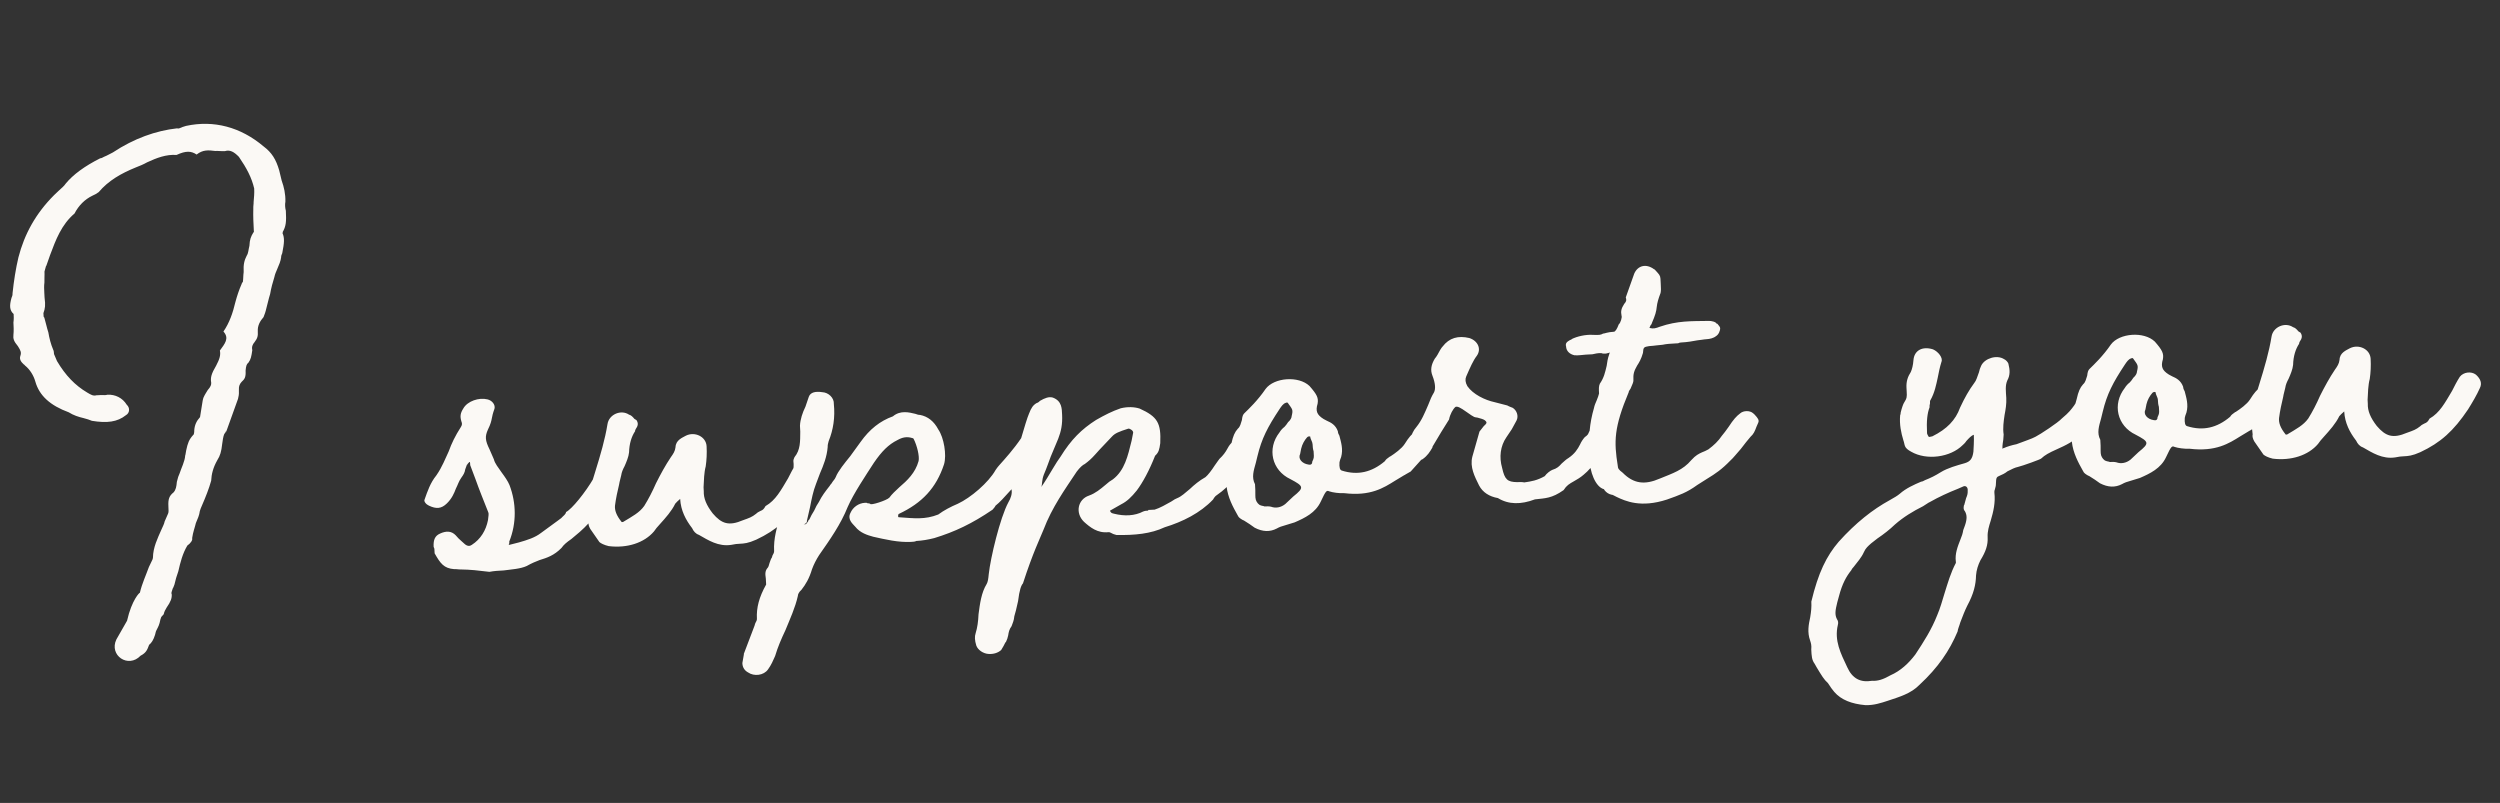 <svg width="548" height="176" viewBox="0 0 548 176" fill="none" xmlns="http://www.w3.org/2000/svg">
<rect x="0" y="0" width="548" height="176" fill="#333333" stroke="none"/>
<path d="M61.742 39.579C62.242 40.975 62.608 42.52 62.556 44.229C62.444 44.804 62.481 45.513 62.66 46.214C62.787 48.625 62.697 49.625 61.913 50.946L62.048 50.797L61.921 51.088C62.406 52.2 62.316 53.2 61.868 55.499C61.741 55.79 61.614 56.081 61.629 56.364C61.532 57.223 61.152 58.096 60.771 58.969C60.517 59.551 60.263 60.133 60.151 60.708C59.785 61.865 59.427 63.163 59.211 64.454C58.845 65.611 58.621 66.761 58.263 68.059C58.27 68.201 58.136 68.35 58.143 68.492L57.77 69.507C56.964 70.403 56.449 71.425 56.508 72.56C56.568 73.694 56.449 74.127 55.784 75.015C55.381 75.463 55.127 76.045 55.306 76.746C55.097 78.179 54.986 78.754 54.456 79.493C54.045 79.799 53.926 80.232 53.836 81.232C53.91 82.65 53.649 83.09 52.97 83.695C52.567 84.142 52.306 84.583 52.365 85.717C52.41 86.568 52.283 86.859 52.171 87.434L49.566 94.68L49.551 94.397C49.559 94.539 49.432 94.83 49.163 95.128C48.909 95.71 48.812 96.569 48.708 97.285C48.513 99.002 48.275 99.867 47.618 100.897C46.707 102.509 46.356 103.95 46.289 105.375C45.811 107.107 45.057 108.995 44.296 110.741C44.042 111.323 43.915 111.614 43.796 112.047C43.699 112.906 43.318 113.779 42.937 114.652C42.706 115.659 42.325 116.533 42.116 117.966C42.28 118.384 41.75 119.122 41.064 119.585C40.019 121.346 39.548 123.22 39.085 125.235C38.712 126.25 38.473 127.115 38.242 128.123C38.115 128.414 37.995 128.847 37.861 128.996C37.615 129.72 37.488 130.011 37.645 130.287C37.689 131.138 37.443 131.862 36.517 133.191C36.256 133.631 35.995 134.071 35.883 134.646L35.346 135.243C35.219 135.534 35.099 135.967 34.987 136.541C34.748 137.407 34.48 137.706 34.226 138.288C34.226 138.288 34.099 138.579 33.987 139.154C33.621 140.31 33.226 140.9 32.681 141.355C32.307 142.37 32.061 143.094 30.815 143.728C28.12 146.572 23.844 143.668 25.509 140.168L27.852 136.063C28.89 131.458 30.651 129.802 30.659 129.944C31.122 127.928 32.018 126.033 32.637 124.294L33.406 122.689C33.406 122.689 33.533 122.398 33.525 122.256C33.548 119.98 34.578 117.935 35.339 116.189C35.72 115.316 35.981 114.875 36.093 114.301L36.855 112.554C36.982 112.263 36.959 111.838 36.914 110.987C36.833 109.427 37.079 108.703 38.034 107.942C38.572 107.345 38.676 106.629 38.766 105.628C38.997 104.621 39.124 104.33 39.378 103.748C39.744 102.591 40.52 101.128 40.595 99.844C40.722 99.553 40.699 99.128 40.819 98.695C41.162 97.113 41.408 96.389 42.349 95.344C42.491 95.337 42.603 94.762 42.58 94.337C42.663 93.195 43.043 92.322 43.849 91.426L44.17 89.418C44.379 87.986 44.491 87.411 44.618 87.12C44.872 86.538 45.268 85.948 45.529 85.508C46.201 84.761 46.32 84.329 46.298 83.903C46.096 82.776 46.335 81.91 47.38 80.149C48.157 78.686 48.395 77.821 48.201 76.835C49.261 75.358 50.336 74.164 48.978 72.671C50.299 70.753 51.038 68.581 51.62 66.133C51.979 64.835 52.344 63.678 52.979 62.223C52.979 62.223 52.971 62.081 53.24 61.782C53.345 61.066 53.307 60.357 53.412 59.64C53.322 57.939 53.561 57.073 54.077 56.05C54.472 55.461 54.435 54.752 54.674 53.886C54.741 52.461 54.995 51.879 55.517 50.998L55.652 50.849C55.555 49.005 55.473 47.445 55.525 45.736C55.495 45.169 55.615 44.736 55.592 44.311C55.682 43.311 55.772 42.31 55.719 41.318C55.167 38.93 54.063 36.855 52.369 34.384C51.316 33.302 50.436 32.779 49.316 33.123C48.466 33.167 47.891 33.055 47.182 33.093C45.607 32.891 44.465 32.809 43.099 33.876C41.92 33.085 40.778 33.003 38.696 33.965C36.412 33.801 34.322 34.622 32.24 35.584C31.412 36.055 30.576 36.383 29.74 36.711C26.538 38.017 23.776 39.584 21.634 42.114C21.224 42.42 20.671 42.734 20.253 42.898C18.589 43.696 17.238 45.047 16.335 46.801C13.476 49.226 12.23 52.562 10.983 55.898L10.117 58.361L10.11 58.219L9.751 59.518C9.796 60.369 9.699 61.227 9.736 61.936C9.632 62.653 9.676 63.503 9.714 64.212L9.766 65.205C9.997 66.899 9.893 67.616 9.519 68.631L9.557 69.34C9.407 69.205 9.549 69.198 9.557 69.34C9.564 69.481 9.713 69.616 9.713 69.616C10.057 70.735 10.258 71.862 10.594 72.84C10.803 74.109 11.161 75.512 11.646 76.624C11.803 76.9 11.825 77.326 11.84 77.609L12.489 79.139C14.362 82.311 16.467 84.476 19.109 86.043C19.989 86.566 20.43 86.827 21.131 86.648L22.124 86.596C22.691 86.566 23.124 86.685 23.542 86.521C25.244 86.432 26.848 87.201 27.781 88.716C28.527 89.388 28.445 90.529 27.616 91C25.706 92.522 23.444 92.783 20.146 92.245C19.564 91.992 19.131 91.872 18.265 91.633C17.257 91.402 16.101 91.036 15.071 90.379C11.011 88.886 8.623 86.737 7.75 83.654C7.399 82.393 6.615 81.012 5.429 80.079C5.429 80.079 5.421 79.937 5.279 79.945C4.533 79.273 4.22 78.721 4.466 77.997C4.712 77.273 4.548 76.855 3.929 75.892C3.018 74.802 2.847 74.243 2.944 73.384C3.041 72.526 2.989 71.534 2.944 70.683C3.049 69.966 3.019 69.399 2.989 68.832C2.093 68.026 2.041 67.033 2.519 65.302C2.646 65.01 2.773 64.719 2.75 64.294C3.034 61.577 3.46 58.853 4.042 56.405C5.341 51.36 7.804 46.823 11.857 42.77L12.805 41.867C13.619 41.114 14.029 40.808 14.425 40.218C16.029 38.285 18.492 36.449 21.956 34.703C22.239 34.688 22.515 34.532 22.791 34.375C23.627 34.046 24.038 33.74 24.732 33.42C29.404 30.33 34.151 28.659 38.816 28.129C39.107 28.256 39.383 28.099 39.801 27.935C40.077 27.778 40.361 27.763 40.779 27.599C46.824 26.286 52.735 27.824 57.795 32.108C59.571 33.437 60.504 34.952 61.198 37.333L61.742 39.579ZM134.736 103.854C135.333 104.392 135.348 104.675 135.251 105.534C135.116 105.683 135.124 105.825 135.131 105.967C135.012 106.399 134.751 106.84 134.497 107.422C133.982 108.444 133.176 109.34 132.362 110.094C131.556 110.989 131.161 111.579 130.772 112.31C130.66 112.885 129.862 113.922 129.183 114.527C127.705 116.168 126.339 117.236 125.249 118.146C124.152 118.915 123.607 119.37 123.077 120.109C121.457 121.758 119.92 122.265 118.241 122.78C117.405 123.109 116.569 123.437 115.464 124.064C114.076 124.706 112.091 124.81 110.397 125.041C109.262 125.101 108.269 125.153 107.284 125.347C104.851 125.048 103.135 124.854 101 124.824C100.575 124.847 100.142 124.727 99.575 124.757C97.291 124.593 96.522 123.495 95.269 121.286L95.224 120.435C95.216 120.294 95.209 120.152 95.052 119.876C94.97 118.316 95.351 117.443 96.463 116.957C97.851 116.316 98.993 116.398 99.896 117.346C100.351 117.891 100.65 118.159 100.948 118.428L101.844 119.234C102.441 119.772 103.008 119.742 103.419 119.436C105.344 118.197 106.524 116.286 106.972 113.988C107.069 113.129 107.181 112.555 107.024 112.279C106.039 109.771 105.061 107.405 104.226 105.032L103.069 101.964L103.047 101.539C103.039 101.397 103.032 101.255 102.89 101.262L102.487 101.71C102.494 101.852 102.353 101.859 102.353 101.859L101.979 102.874C101.875 103.591 101.614 104.031 101.084 104.77C100.554 105.509 100.315 106.375 99.927 107.106C99.553 108.121 99.046 109.285 97.964 110.338C96.747 111.539 95.612 111.599 94.008 110.83C93.426 110.576 92.821 109.897 93.083 109.457C93.702 107.718 94.314 105.837 95.65 104.203C96.972 102.285 97.591 100.546 98.36 98.941C98.98 97.202 99.748 95.598 101.062 93.538C101.323 93.097 101.308 92.814 101.144 92.396C100.801 91.276 100.905 90.56 101.562 89.53C102.473 87.918 104.988 87.075 106.861 87.545C107.869 87.776 108.63 88.732 108.391 89.598C108.018 90.613 107.906 91.187 107.794 91.762C107.682 92.337 107.57 92.911 106.928 94.225C106.294 95.68 106.338 96.531 107.294 98.472L108.264 100.696C108.45 101.539 109.211 102.494 109.98 103.592C110.592 104.413 111.361 105.51 111.689 106.346C113.174 110.249 113.263 114.652 111.628 118.72L111.643 119.003C111.651 119.145 111.516 119.295 111.516 119.295C111.524 119.436 111.666 119.429 111.666 119.429L113.77 118.892C115.591 118.369 117.271 117.854 118.637 116.787L122.197 114.183L123.018 113.571C123.555 112.974 123.973 112.81 124.085 112.235C125.332 111.601 128.272 108.033 130.228 104.66C130.482 104.078 132.937 102.1 134.736 103.854ZM177.961 101.298C179.006 102.238 179.342 103.216 178.827 104.238C178.192 105.694 177.147 107.455 176.229 108.925C173.065 113.642 170.213 116.209 165.773 118.291C163.966 119.097 163.116 119.142 162.123 119.194C161.556 119.224 161.13 119.246 160.287 119.433C157.466 119.865 155.257 118.417 153.204 117.245C152.48 116.999 152.025 116.454 151.704 115.76C150.331 113.984 149.227 111.909 149.093 109.356C148.548 109.812 148.279 110.11 148.01 110.409C147.241 112.013 145.898 113.506 144.689 114.849C144.017 115.595 143.748 115.894 143.353 116.483C141.211 119.013 137.434 120.207 133.426 119.707C132.419 119.476 131.687 119.087 131.389 118.819L129.389 115.938C129.075 115.385 128.904 114.826 129.023 114.393C128.359 109.877 129.345 106.982 130.442 103.511C131.659 99.608 132.622 96.287 133.159 92.988C133.473 90.839 136.115 89.704 137.884 90.891C138.317 91.011 138.615 91.279 139.07 91.824L139.511 92.085C139.973 92.772 139.861 93.347 139.332 94.086C139.205 94.377 139.205 94.377 139.212 94.519C138.421 95.698 137.936 97.287 137.891 99.138C137.801 100.138 137.294 101.303 136.913 102.176C136.525 102.907 136.271 103.489 136.166 104.206C136.054 104.78 135.808 105.504 135.704 106.221C135.353 107.661 135.009 109.243 134.808 110.818C134.718 111.818 135.061 112.938 136.278 114.438L136.561 114.423C138.629 113.177 140.151 112.386 141.211 110.908C142.129 109.438 143.032 107.684 143.794 105.938C144.824 103.893 145.861 101.99 147.048 100.221C147.578 99.482 147.974 98.893 148.071 98.034C148.131 96.467 149.526 95.967 150.355 95.497C152.295 94.542 154.773 95.691 154.885 97.818C154.967 99.378 154.9 100.804 154.691 102.237C154.332 103.535 154.287 105.386 154.22 106.812L154.265 107.663C154.205 109.23 154.854 110.76 156.227 112.536C158.198 114.85 159.787 115.335 162.847 114.037C164.243 113.537 164.803 113.365 165.758 112.604C166.027 112.306 166.445 112.141 166.721 111.985C167.139 111.82 167.415 111.664 167.803 110.932C170.012 109.679 171.177 107.485 172.744 104.843C173.259 103.82 173.774 102.798 174.431 101.768C175.23 100.73 176.924 100.499 177.961 101.298ZM149.496 108.909L149.637 108.901C149.637 108.901 149.637 108.901 149.496 108.909ZM273.166 95.725C274.741 95.926 275.532 97.449 274.756 98.912C273.875 101.091 272.405 102.875 270.516 104.822L269.718 105.86C269.18 106.457 268.65 107.196 266.456 108.733C266.322 108.882 266.053 109.181 265.926 109.472C263.097 112.464 259.216 114.375 255.298 115.576C252.245 117.016 248.708 117.344 244.722 117.269C244.431 117.143 244.147 117.157 243.707 116.896C243.416 116.769 243.267 116.635 242.983 116.65C240.58 116.918 238.946 115.582 237.602 114.373C235.654 112.485 236.207 109.47 238.722 108.627C240.118 108.127 241.208 107.216 242.297 106.306C242.976 105.701 243.387 105.395 243.939 105.082C246.537 103.097 247.224 99.932 248.045 96.619L248.381 94.895C248.5 94.462 247.761 93.932 247.336 93.954C245.239 94.633 244.403 94.962 243.731 95.708L241.036 98.551L240.096 99.596C239.156 100.641 238.611 101.096 237.79 101.708C237.372 101.872 236.693 102.477 236.028 103.365C233.393 107.342 230.609 111.186 228.736 116.119C227.982 118.007 226.437 121.075 224.234 127.874C223.831 128.321 223.458 129.336 223.16 131.769L222.697 133.784L222.338 135.083C222.249 136.083 221.987 136.523 221.741 137.247C221.211 137.986 221.099 138.561 220.995 139.277C220.883 139.852 220.756 140.143 220.502 140.725C220.36 140.733 220.241 141.166 219.979 141.606L219.457 142.486C218.778 143.091 217.8 143.427 216.658 143.345C215.516 143.262 214.337 142.471 214.001 141.493C213.658 140.374 213.613 139.523 213.86 138.799C214.225 137.642 214.435 136.209 214.494 134.642C214.801 132.351 215.099 129.918 216.279 128.007C216.54 127.567 216.644 126.851 216.734 125.85C217.115 122.276 219.213 113.491 221.026 110.125C221.549 109.245 221.922 108.23 221.728 107.245C219.982 109.185 219.176 110.081 218.22 110.842C218.093 111.133 217.825 111.431 217.556 111.73C213.025 114.812 209.279 116.573 204.801 117.946C203.397 118.304 202.129 118.513 200.852 118.58C200.576 118.737 200.151 118.759 199.725 118.782C196.889 118.931 194.009 118.229 191.419 117.654C190.12 117.296 188.531 116.81 187.463 115.445C186.859 114.765 185.672 113.832 186.449 112.37C186.956 111.205 188.188 110.287 189.606 110.213C189.889 110.198 190.031 110.191 190.18 110.325C190.464 110.31 190.464 110.31 190.755 110.437C190.777 110.862 194.412 109.676 194.95 109.079C195.48 108.34 196.293 107.586 197.107 106.833C198.876 105.318 200.637 103.661 201.354 101.064C201.585 100.056 201.033 97.668 200.242 96.145C200.093 96.011 199.951 96.018 199.951 96.018C198.794 95.653 197.809 95.847 196.704 96.473C194.764 97.428 193.278 98.929 191.562 101.436C189.852 104.086 187.083 108.213 185.814 111.123C184.306 114.9 181.925 118.295 179.544 121.691C178.888 122.721 178.372 123.743 177.999 124.758C177.395 126.781 176.611 128.102 175.678 129.288C175.133 129.744 174.879 130.326 174.894 130.609C174.319 133.199 173.17 135.677 172.162 138.147C171.266 140.043 170.505 141.789 169.9 143.812C169.52 144.685 169.012 145.849 168.348 146.737C167.422 148.066 165.302 148.319 163.974 147.394C163.243 147.005 162.78 146.319 162.735 145.468L162.728 145.326L163.056 143.46L163.049 143.319L165.423 137.079C165.415 136.938 165.55 136.788 165.542 136.647C165.803 136.206 165.93 135.915 165.915 135.632C165.789 133.221 166.378 130.915 167.938 128.131L167.871 126.855C167.662 125.586 167.774 125.011 168.312 124.414C168.446 124.265 168.566 123.832 168.685 123.399C168.939 122.817 168.924 122.534 169.193 122.235C169.185 122.093 169.32 121.944 169.312 121.802C169.573 121.362 169.7 121.071 169.685 120.787C169.544 118.093 170.268 115.637 170.999 113.324C171.492 111.876 171.985 110.428 172.186 108.853L173.015 105.682C173.649 104.226 174.142 102.778 173.911 101.084C173.896 100.801 174.023 100.51 174.15 100.218C175.486 98.584 175.389 96.741 175.419 94.606L175.352 93.33C175.419 91.904 175.912 90.457 176.554 89.143L177.293 86.971C177.666 85.956 178.793 85.755 180.226 85.964C181.651 86.031 182.853 87.248 182.778 88.531C183.077 91.502 182.651 94.226 181.643 96.696C181.524 97.129 181.404 97.562 181.427 97.987C181.255 100.129 180.501 102.018 179.74 103.764L178.866 106.085C178.239 107.682 177.903 109.406 177.567 111.13L176.873 114.153L176.88 114.295C176.91 114.862 175.5 115.078 176.627 114.877C176.5 115.168 176.895 114.578 177.03 114.429C177.164 114.28 177.164 114.28 177.157 114.138L177.425 113.839C177.679 113.257 178.067 112.526 178.463 111.936C178.844 111.063 179.105 110.623 179.5 110.033C180.142 108.72 180.941 107.682 181.874 106.496C182.001 106.205 182.277 106.048 182.404 105.757C182.665 105.316 182.941 105.16 183.195 104.578C183.695 103.272 185.166 101.488 186.367 100.003L188.621 96.898C190.607 94.092 192.928 92.264 195.719 91.264C197.354 89.898 199.227 90.368 200.668 90.719C200.959 90.846 201.392 90.966 201.675 90.951C203.399 91.287 204.735 92.354 205.683 94.153C206.914 95.937 207.541 99.743 206.936 101.766C205.219 106.975 202.122 110.266 196.987 112.669C196.852 112.818 196.867 113.102 196.875 113.244C196.882 113.385 197.024 113.378 197.024 113.378C200.45 113.624 202.741 113.931 205.667 112.781C206.898 111.863 208.421 111.072 209.951 110.423C212.727 109.14 216.676 105.804 218.236 103.02C218.37 102.871 218.497 102.58 219.034 101.983C220.243 100.639 222.259 98.401 223.841 96.042C224.565 93.587 225.17 91.564 225.551 90.691C226.051 89.385 226.446 88.796 227.275 88.325C227.417 88.318 227.693 88.161 227.961 87.863C229.066 87.236 229.902 86.908 230.768 87.146C232.798 87.893 232.745 89.602 232.812 90.878C232.924 93.005 232.581 94.588 231.954 96.185L230.312 100.11C229.811 101.416 229.446 102.573 228.811 104.028C228.311 105.334 228.498 106.178 228.244 106.76C229.169 105.432 229.953 104.111 230.737 102.79C231.521 101.469 231.916 100.879 232.446 100.14C234.805 96.319 237.104 94.065 240.268 92.05C242.201 90.954 243.724 90.162 245.679 89.491C247.224 89.125 248.65 89.193 249.807 89.558C253.74 91.342 254.523 92.723 254.329 97.141C254.12 98.574 254.008 99.149 253.194 99.903C251.94 103.097 250.514 105.732 249.186 107.508C247.984 108.993 247.036 109.896 245.79 110.53L243.304 111.941C243.469 112.359 243.618 112.493 244.193 112.605C246.499 113.195 248.768 113.075 250.566 112.128C250.984 111.963 251.268 111.949 251.693 111.926L251.686 111.784L251.969 111.769C252.395 111.747 252.82 111.725 253.104 111.71C254.223 111.367 255.604 110.583 256.709 109.956C257.395 109.494 257.672 109.337 258.09 109.173C258.925 108.844 259.739 108.091 260.829 107.18C261.777 106.277 262.866 105.367 264.247 104.583C264.792 104.128 265.591 103.091 266.247 102.061C266.912 101.173 267.039 100.881 267.307 100.583C268.121 99.829 268.651 99.09 269.039 98.359C269.427 97.628 269.696 97.329 270.233 96.732C271.047 95.978 271.883 95.65 273.166 95.725ZM279.874 115.848C278.352 116.639 276.784 116.58 275.031 115.676C274.292 115.146 273.553 114.616 272.672 114.094L272.381 113.967C271.941 113.706 271.501 113.445 271.336 113.027C270.239 111.094 269.135 109.019 268.866 106.615L269.173 104.324L269.285 103.75C269.404 103.317 269.531 103.026 269.509 102.6C269.501 102.458 269.344 102.182 269.188 101.906C268.852 100.928 268.68 100.369 269.068 99.637C269.464 99.048 269.695 98.04 269.934 97.174C270.278 95.592 270.658 94.719 271.33 93.973C271.875 93.517 271.98 92.801 272.226 92.077C272.323 91.219 272.45 90.928 272.719 90.629C273.801 89.577 275.697 87.771 277.413 85.263C279.272 82.748 284.653 82.323 287.049 84.615C288.713 86.518 289.034 87.212 288.817 88.503C288.332 90.093 288.66 90.929 290.131 91.847L290.862 92.235C291.735 92.616 292.758 93.131 293.257 94.526C293.28 94.952 293.437 95.228 293.593 95.504C293.951 96.907 294.459 98.445 293.981 100.176C293.854 100.467 293.608 101.191 293.615 101.333C293.533 102.475 293.705 103.035 294.138 103.154C297.608 104.251 300.698 103.52 303.556 101.095C303.818 100.655 304.094 100.498 304.504 100.192C304.639 100.043 304.781 100.035 304.781 100.035C305.743 99.416 307.251 98.341 307.908 97.311C308.826 95.841 309.363 95.244 310.453 94.334C311.267 93.58 312.834 93.64 313.588 94.453C313.886 94.722 314.192 95.132 314.349 95.409C314.685 96.386 313.125 99.17 312.445 99.774L309.221 103.357L308.116 103.983C307.982 104.133 307.84 104.14 307.84 104.14L305.773 105.386C303.295 106.939 300.406 108.797 294.682 108.102C293.548 108.162 292.115 107.953 291.391 107.707C290.809 107.453 290.667 107.46 289.517 109.938C288.368 112.416 286.009 113.535 283.785 114.505L282.106 115.02C280.845 115.371 280.427 115.535 279.874 115.848ZM278.628 111.079C279.643 111.452 280.77 111.251 281.726 110.49L283.487 108.833C285.943 106.855 285.786 106.579 282.86 105.027C278.778 103.108 277.674 98.332 280.473 94.772C280.734 94.332 281.137 93.884 281.548 93.578C281.816 93.279 282.085 92.981 282.346 92.54C282.891 92.085 283.145 91.503 283.13 91.219C283.481 89.779 283.339 89.787 282.264 88.279C282.123 88.286 282.257 88.137 281.839 88.301C281.279 88.473 280.884 89.062 280.488 89.652C277.853 93.63 276.562 96.115 275.629 100.003L275.278 101.444C274.8 103.175 274.307 104.623 275.098 106.146L275.165 107.422C275.203 108.131 275.106 108.989 275.277 109.549C275.449 110.109 275.904 110.654 276.337 110.773C276.628 110.9 276.912 110.885 277.203 111.012C277.628 110.99 278.195 110.96 278.628 111.079ZM286.816 101.833C287.249 101.952 287.667 101.788 287.637 101.221C287.764 100.93 288.025 100.489 287.995 99.922L287.943 98.929C287.772 98.37 287.749 97.944 287.719 97.377C287.69 96.81 287.234 96.265 287.205 95.698C286.914 95.571 286.637 95.728 286.503 95.877C285.966 96.474 285.443 97.355 285.212 98.362L284.988 99.511C284.473 100.534 285.383 101.624 286.816 101.833ZM336.459 109.461C333.392 110.618 330.69 110.618 328.339 109.177C326.473 108.849 325.003 107.931 324.212 106.408C323.257 104.467 322.152 102.393 322.742 100.086L324.302 94.601L325.235 93.414C325.915 92.81 325.907 92.668 325.75 92.392C325.444 91.981 325.012 91.862 324.146 91.623C323.855 91.496 323.429 91.519 323.138 91.392C322.698 91.13 322.407 91.003 321.519 90.339C320.041 89.279 319.459 89.025 319.041 89.19C318.496 89.645 317.847 90.817 317.623 91.966C316.309 94.026 315.525 95.347 314.219 97.548C314.085 97.698 313.958 97.989 313.965 98.13C313.443 99.011 312.92 99.892 311.823 100.66C311.547 100.817 310.987 100.989 310.42 101.018C309.002 101.093 307.353 99.473 308.002 98.302C308.256 97.719 308.51 97.137 308.905 96.548C309.54 95.093 309.786 94.369 310.458 93.622C311.66 92.137 312.287 90.54 313.048 88.794C313.548 87.488 313.802 86.906 314.324 86.025C314.713 85.293 314.645 84.017 313.989 82.345C313.496 81.091 313.72 79.942 314.504 78.621C314.907 78.173 315.295 77.442 315.683 76.711C315.945 76.27 316.079 76.121 316.213 75.972C317.676 74.046 319.639 73.517 322.087 74.099C323.968 74.711 324.774 76.517 323.714 77.995C322.915 79.032 322.281 80.488 321.392 82.525C321.139 83.107 321.176 83.816 321.646 84.645C322.877 86.428 325.504 87.712 327.661 88.168L330.4 88.877C330.841 89.138 331.273 89.258 331.565 89.385C332.445 89.907 332.938 91.161 332.423 92.183L331.385 94.086L330.198 95.855C328.877 97.773 328.578 100.206 329.272 102.587C329.832 105.117 330.429 105.655 332.564 105.685C332.989 105.662 333.556 105.632 334.131 105.744C335.683 105.521 336.952 105.312 338.609 104.371C339.005 103.782 339.826 103.17 340.244 103.006C341.363 102.662 341.766 102.215 342.303 101.618C342.848 101.162 343.251 100.715 343.804 100.401C345.177 99.476 345.834 98.446 346.349 97.424C346.603 96.841 346.998 96.252 347.401 95.804C347.678 95.647 347.812 95.498 348.081 95.2C348.588 94.035 349.603 91.707 351.454 91.752C352.313 91.849 353.059 92.521 353.529 93.349C353.992 94.036 353.506 95.625 352.842 96.513C352.708 96.663 352.588 97.096 352.461 97.387C351.939 98.267 351.812 98.558 351.409 99.006C351.14 99.305 350.864 99.461 350.454 99.767C350.051 100.215 349.916 100.364 349.67 101.088C349.424 101.812 348.08 103.305 347.125 104.066C346.445 104.67 345.617 105.141 345.065 105.454C343.96 106.081 343.408 106.394 342.751 107.424C340.146 109.267 338.721 109.2 336.459 109.461ZM384.595 90.863C385.348 91.676 385.654 92.087 385.401 92.669L385.02 93.542C384.647 94.557 384.393 95.139 383.714 95.744C383.176 96.341 382.378 97.378 381.579 98.416C380.504 99.61 379.974 100.348 379.295 100.953C377.407 102.901 376.033 103.826 374.242 104.916L372.04 106.311C369.712 107.998 368.174 108.505 365.383 109.505C359.651 111.371 356.3 109.84 354.404 108.945C353.822 108.691 353.524 108.422 353.24 108.437C352.665 108.325 352.076 107.929 351.77 107.519C351.621 107.385 351.613 107.243 351.613 107.243C349.74 106.772 348.426 103.429 348.404 100.302C348.166 95.764 348.435 92.764 349.398 89.442C349.51 88.868 349.763 88.286 350.017 87.704C350.271 87.121 350.39 86.689 350.51 86.256C350.458 85.263 350.428 84.696 350.682 84.114C351.607 82.785 351.831 81.636 352.182 80.196C352.287 79.479 352.384 78.621 352.757 77.606C352.869 77.031 353.167 77.3 352.04 77.501C351.615 77.524 351.331 77.539 351.04 77.412C350.757 77.427 350.608 77.292 349.063 77.658L347.645 77.732C346.794 77.777 345.95 77.964 345.092 77.867C344.085 77.635 343.338 76.963 343.286 75.971C343.107 75.269 343.376 74.971 344.204 74.501C344.346 74.493 344.488 74.486 344.48 74.344C345.727 73.71 347.555 73.329 348.981 73.396C350.548 73.456 350.832 73.441 351.384 73.128C351.809 73.105 352.362 72.792 353.78 72.717C354.063 72.703 354.459 72.113 354.832 71.098C355.243 70.792 355.601 69.493 355.444 69.217C355.25 68.232 355.362 67.657 356.019 66.627C356.557 66.03 356.542 65.747 356.37 65.187L358.229 59.97C358.99 58.224 360.811 57.702 362.587 59.03C362.729 59.023 362.737 59.165 363.035 59.433C363.64 60.112 363.938 60.381 363.975 61.09L364.035 62.225C364.087 63.217 364.11 63.643 363.998 64.217C363.498 65.523 363.259 66.389 363.162 67.247C363.072 68.248 362.833 69.113 362.072 70.86C362.079 71.001 361.945 71.151 361.81 71.3L361.557 71.882C362.422 72.121 362.982 71.949 363.818 71.621C367.729 70.278 370.722 70.405 374.558 70.345C375.125 70.316 376.133 70.547 376.297 70.965L376.439 70.958C376.745 71.368 377.043 71.637 377.058 71.92C377.088 72.488 376.707 73.361 376.155 73.674C375.61 74.129 374.767 74.316 374.058 74.353C373.349 74.391 372.647 74.57 372.08 74.599C370.953 74.801 369.968 74.995 368.55 75.069C368.266 75.084 368.124 75.092 367.848 75.248L367.281 75.278C366.146 75.338 365.296 75.383 364.452 75.569C363.601 75.614 362.616 75.808 361.482 75.868C360.355 76.069 360.213 76.076 360.138 77.36C359.78 78.659 359.257 79.539 358.862 80.129C358.212 81.301 357.959 81.883 358.041 83.442C358.056 83.726 357.802 84.308 357.421 85.181C357.025 85.771 357.025 85.771 357.033 85.913C353.748 93.764 353.763 96.749 354.614 102.108C354.643 102.675 354.8 102.952 355.688 103.616C358.091 106.049 360.524 106.348 363.861 104.893C366.644 103.751 368.884 103.064 370.757 100.833C371.697 99.788 372.392 99.467 373.086 99.146C373.504 98.982 373.922 98.818 374.474 98.505C375.705 97.587 376.653 96.684 377.445 95.505C377.848 95.057 378.378 94.318 378.907 93.579C379.96 91.96 380.632 91.213 381.453 90.602C382.132 89.997 383.55 89.922 384.296 90.594L384.595 90.863ZM460.091 86.894C460.404 87.447 460.569 87.865 460.33 88.731L460.345 89.014C460.367 89.439 460.24 89.731 459.979 90.171C459.733 90.895 459.046 91.358 458.643 91.805C457.964 92.41 457.561 92.858 457.187 93.873C457.06 94.164 456.657 94.611 456.247 94.917C456.105 94.925 456.113 95.067 456.113 95.067C454.777 96.701 452.694 97.664 450.888 98.469C449.082 99.275 448.253 99.746 447.44 100.499C447.447 100.641 443.26 102.141 442.417 102.327C441.573 102.514 441.021 102.827 440.051 103.305C439.506 103.76 438.812 104.081 438.394 104.245C437.558 104.574 437.565 104.715 437.498 106.141C437.513 106.425 437.394 106.857 437.274 107.29C437.147 107.581 437.162 107.865 437.17 108.007C437.423 110.126 436.96 112.141 436.356 114.164C435.99 115.321 435.624 116.478 435.691 117.754C435.781 119.455 435.288 120.903 434.109 122.814C433.594 123.836 433.228 124.993 433.146 126.135C433.108 128.128 432.645 130.143 431.22 132.777C430.705 133.8 430.205 135.106 429.704 136.412C429.466 137.278 429.204 137.718 429.1 138.434C427.331 142.651 424.823 146.338 420.755 150.106C418.867 152.054 416.344 152.756 413.829 153.599C412.291 154.106 410.754 154.614 408.903 154.569C405.903 154.3 403.582 153.426 402.067 151.658C401.611 151.113 401.305 150.702 400.686 149.739C399.79 148.933 399.32 148.105 398.231 146.314L397.761 145.485C397.149 144.664 397.104 143.813 397.029 142.395C397.119 141.395 396.955 140.977 396.783 140.417C396.119 138.604 396.455 136.88 396.799 135.298C397.015 134.006 397.105 133.006 397.045 131.872C398.561 125.536 400.36 121.886 403.039 118.759C406.801 114.58 410.488 111.684 414.22 109.64C415.324 109.013 415.877 108.699 416.422 108.244C417.78 107.035 419.586 106.229 421.116 105.58C421.4 105.565 421.676 105.408 421.952 105.252C423.206 104.759 424.176 104.282 425.415 103.506C426.93 102.573 428.893 102.043 430.714 101.521C431.834 101.177 432.371 100.58 432.573 99.006C432.73 96.58 432.678 95.587 432.663 95.304C432.103 95.475 431.566 96.073 431.028 96.669C430.633 97.259 430.491 97.266 430.222 97.565C427.52 100.267 422.296 100.968 418.922 99.012C418.191 98.624 417.743 98.221 417.579 97.803C417.415 97.385 417.393 96.96 417.228 96.542C416.714 94.862 416.333 93.034 416.512 91.034C416.512 91.034 416.639 90.743 416.624 90.459C416.856 89.451 417.229 88.436 417.363 88.287C418.02 87.257 418.005 86.974 417.946 85.839L417.901 84.989C417.826 83.57 418.2 82.555 418.856 81.525C419.11 80.943 419.349 80.078 419.431 78.936C419.603 76.794 421.402 75.846 423.715 76.578C424.88 77.085 425.947 78.451 425.566 79.324C425.2 80.481 424.976 81.63 424.752 82.78C424.409 84.362 424.073 86.086 423.162 87.698C423.028 87.847 423.043 88.131 423.058 88.415C422.938 88.847 422.946 88.989 422.961 89.273C422.461 90.579 422.266 92.295 422.408 94.99C422.416 95.132 422.572 95.408 422.729 95.684C422.878 95.818 422.878 95.818 423.58 95.639C426.767 94.05 428.655 92.102 429.648 89.348C430.671 87.161 431.581 85.549 432.775 83.922C433.178 83.474 433.417 82.609 433.791 81.594C433.903 81.019 434.029 80.728 434.283 80.146C435.052 78.541 437.709 77.691 439.329 78.743C439.62 78.87 440.067 79.273 440.232 79.691C440.59 81.094 440.649 82.229 440 83.4C439.492 84.564 439.701 85.833 439.776 87.251C439.843 88.528 439.626 89.819 439.402 90.968C439.193 92.401 438.984 93.834 439.201 95.245L439.118 96.386C438.902 97.678 438.924 98.103 438.932 98.245L438.939 98.387C439.074 98.237 439.074 98.237 439.215 98.23C439.909 97.909 441.029 97.566 442.014 97.372C443.686 96.715 445.365 96.2 446.194 95.73C447.164 95.252 451.15 92.626 451.956 91.73C453.59 90.365 453.986 89.775 454.65 88.887C455.173 88.006 455.576 87.558 456.24 86.67C456.762 85.79 459.606 85.782 460.091 86.894ZM431.318 107.603C431.416 106.745 430.826 106.349 430.274 106.663L429.162 107.148C427.072 107.969 424.989 108.931 423.056 110.028C422.638 110.193 422.094 110.648 421.541 110.961C419.325 112.073 417.257 113.319 415.354 114.984C414.272 116.036 412.906 117.103 411.532 118.028L410.167 119.095C409.487 119.7 408.942 120.155 408.562 121.028C408.054 122.193 407.114 123.237 406.315 124.275C406.046 124.573 405.912 124.723 405.785 125.014C404.718 126.35 403.807 127.962 403.098 130.701L402.74 131.999C402.269 133.872 402.172 134.731 402.65 135.701C402.956 136.111 402.978 136.537 402.859 136.97C402.045 140.425 403.47 143.194 404.911 146.247C406.037 148.747 407.791 149.65 410.329 149.233C411.612 149.307 412.732 148.964 414.389 148.024C416.613 147.054 418.374 145.397 419.837 143.471C421.681 140.673 423.39 138.023 424.644 134.829C425.279 133.374 425.757 131.642 426.242 130.053C426.973 127.739 427.571 125.575 428.735 123.381L428.72 123.097C428.489 121.403 429.116 119.806 429.743 118.209C429.997 117.627 430.243 116.903 430.348 116.186L430.721 115.171C431.214 113.723 431.169 112.872 430.699 112.044C430.4 111.775 430.378 111.35 430.49 110.775C430.624 110.626 430.617 110.484 430.617 110.484L430.975 109.186C431.229 108.603 431.348 108.171 431.318 107.603ZM465.161 106.109C463.639 106.9 462.072 106.84 460.318 105.937C459.579 105.407 458.84 104.877 457.959 104.354L457.668 104.228C457.228 103.966 456.788 103.705 456.624 103.287C455.527 101.354 454.422 99.279 454.154 96.876L454.46 94.585L454.572 94.01C454.691 93.577 454.818 93.286 454.796 92.861C454.788 92.719 454.632 92.443 454.475 92.166C454.139 91.189 453.967 90.629 454.356 89.898C454.751 89.308 454.983 88.3 455.221 87.435C455.565 85.853 455.946 84.979 456.617 84.233C457.162 83.778 457.267 83.061 457.513 82.338C457.61 81.479 457.737 81.188 458.006 80.89C459.088 79.837 460.984 78.031 462.701 75.524C464.559 73.009 469.94 72.584 472.336 74.875C474 76.778 474.321 77.472 474.104 78.764C473.619 80.353 473.947 81.189 475.418 82.107L476.149 82.496C477.022 82.876 478.045 83.391 478.545 84.787C478.567 85.212 478.724 85.489 478.88 85.765C479.239 87.168 479.746 88.705 479.268 90.437C479.141 90.728 478.895 91.452 478.902 91.594C478.82 92.735 478.992 93.295 479.425 93.415C482.895 94.512 485.985 93.781 488.844 91.355C489.105 90.915 489.381 90.758 489.792 90.452C489.926 90.303 490.068 90.296 490.068 90.296C491.031 89.676 492.538 88.602 493.195 87.572C494.113 86.102 494.651 85.504 495.74 84.594C496.554 83.84 498.121 83.9 498.875 84.714C499.173 84.982 499.479 85.393 499.636 85.669C499.972 86.647 498.412 89.43 497.733 90.035L494.508 93.617L493.404 94.244C493.269 94.393 493.127 94.401 493.127 94.401L491.06 95.647C488.582 97.199 485.694 99.057 479.969 98.363C478.835 98.422 477.402 98.213 476.678 97.967C476.096 97.713 475.954 97.721 474.804 100.198C473.655 102.676 471.296 103.796 469.072 104.766L467.393 105.281C466.132 105.631 465.714 105.795 465.161 106.109ZM463.915 101.34C464.93 101.713 466.057 101.511 467.013 100.75L468.774 99.094C471.23 97.116 471.073 96.84 468.147 95.287C464.065 93.369 462.961 88.592 465.76 85.032C466.021 84.592 466.424 84.144 466.835 83.838C467.103 83.54 467.372 83.241 467.633 82.801C468.178 82.346 468.432 81.763 468.417 81.48C468.768 80.04 468.626 80.047 467.552 78.539C467.41 78.547 467.544 78.397 467.126 78.562C466.566 78.733 466.171 79.323 465.775 79.912C463.14 83.89 461.849 86.376 460.916 90.264L460.565 91.704C460.087 93.436 459.595 94.883 460.386 96.406L460.453 97.682C460.49 98.391 460.393 99.25 460.564 99.809C460.736 100.369 461.191 100.914 461.624 101.033C461.915 101.16 462.199 101.145 462.49 101.272C462.915 101.25 463.483 101.22 463.915 101.34ZM472.103 92.093C472.536 92.213 472.954 92.048 472.924 91.481C473.051 91.19 473.312 90.75 473.283 90.183L473.23 89.19C473.059 88.63 473.036 88.205 473.007 87.638C472.977 87.07 472.522 86.525 472.492 85.958C472.201 85.831 471.925 85.988 471.79 86.137C471.253 86.734 470.73 87.615 470.499 88.623L470.275 89.772C469.76 90.794 470.67 91.884 472.103 92.093ZM542.72 82.124C543.764 83.065 544.1 84.043 543.585 85.065C542.951 86.52 541.906 88.282 540.988 89.752C537.823 94.469 534.972 97.036 530.531 99.118C528.725 99.924 527.874 99.968 526.881 100.021C526.314 100.05 525.888 100.073 525.045 100.259C522.224 100.692 520.015 99.244 517.963 98.072C517.239 97.826 516.783 97.281 516.462 96.587C515.089 94.81 513.985 92.736 513.851 90.183C513.306 90.638 513.037 90.937 512.768 91.235C512 92.84 510.656 94.332 509.447 95.676C508.775 96.422 508.507 96.721 508.111 97.31C505.969 99.84 502.192 101.034 498.184 100.534C497.177 100.302 496.446 99.914 496.147 99.645L494.147 96.764C493.834 96.212 493.662 95.652 493.781 95.219C493.118 90.704 494.103 87.808 495.2 84.338C496.417 80.435 497.38 77.114 497.918 73.815C498.231 71.665 500.873 70.531 502.642 71.718C503.075 71.837 503.373 72.106 503.829 72.651L504.269 72.912C504.732 73.599 504.62 74.174 504.09 74.912C503.963 75.203 503.963 75.203 503.97 75.345C503.179 76.524 502.694 78.114 502.649 79.965C502.559 80.965 502.052 82.129 501.671 83.002C501.283 83.734 501.029 84.316 500.925 85.032C500.813 85.607 500.566 86.331 500.462 87.047C500.111 88.488 499.767 90.07 499.566 91.645C499.476 92.645 499.819 93.764 501.036 95.265L501.319 95.25C503.387 94.004 504.909 93.213 505.969 91.735C506.887 90.265 507.791 88.511 508.552 86.764C509.582 84.72 510.62 82.817 511.806 81.048C512.336 80.309 512.732 79.719 512.829 78.861C512.889 77.294 514.285 76.794 515.113 76.324C517.054 75.368 519.531 76.518 519.643 78.645C519.725 80.205 519.658 81.63 519.449 83.063C519.09 84.362 519.045 86.213 518.978 87.638L519.023 88.489C518.963 90.056 519.612 91.587 520.985 93.363C522.956 95.677 524.545 96.162 527.605 94.864C529.001 94.364 529.561 94.192 530.516 93.431C530.785 93.132 531.203 92.968 531.479 92.811C531.897 92.647 532.173 92.49 532.561 91.759C534.77 90.505 535.935 88.311 537.502 85.669C538.017 84.647 538.532 83.624 539.189 82.594C539.988 81.557 541.682 81.326 542.72 82.124ZM514.254 89.735L514.396 89.728C514.396 89.728 514.396 89.728 514.254 89.735Z" fill="#FBF9F5"/>
</svg>
